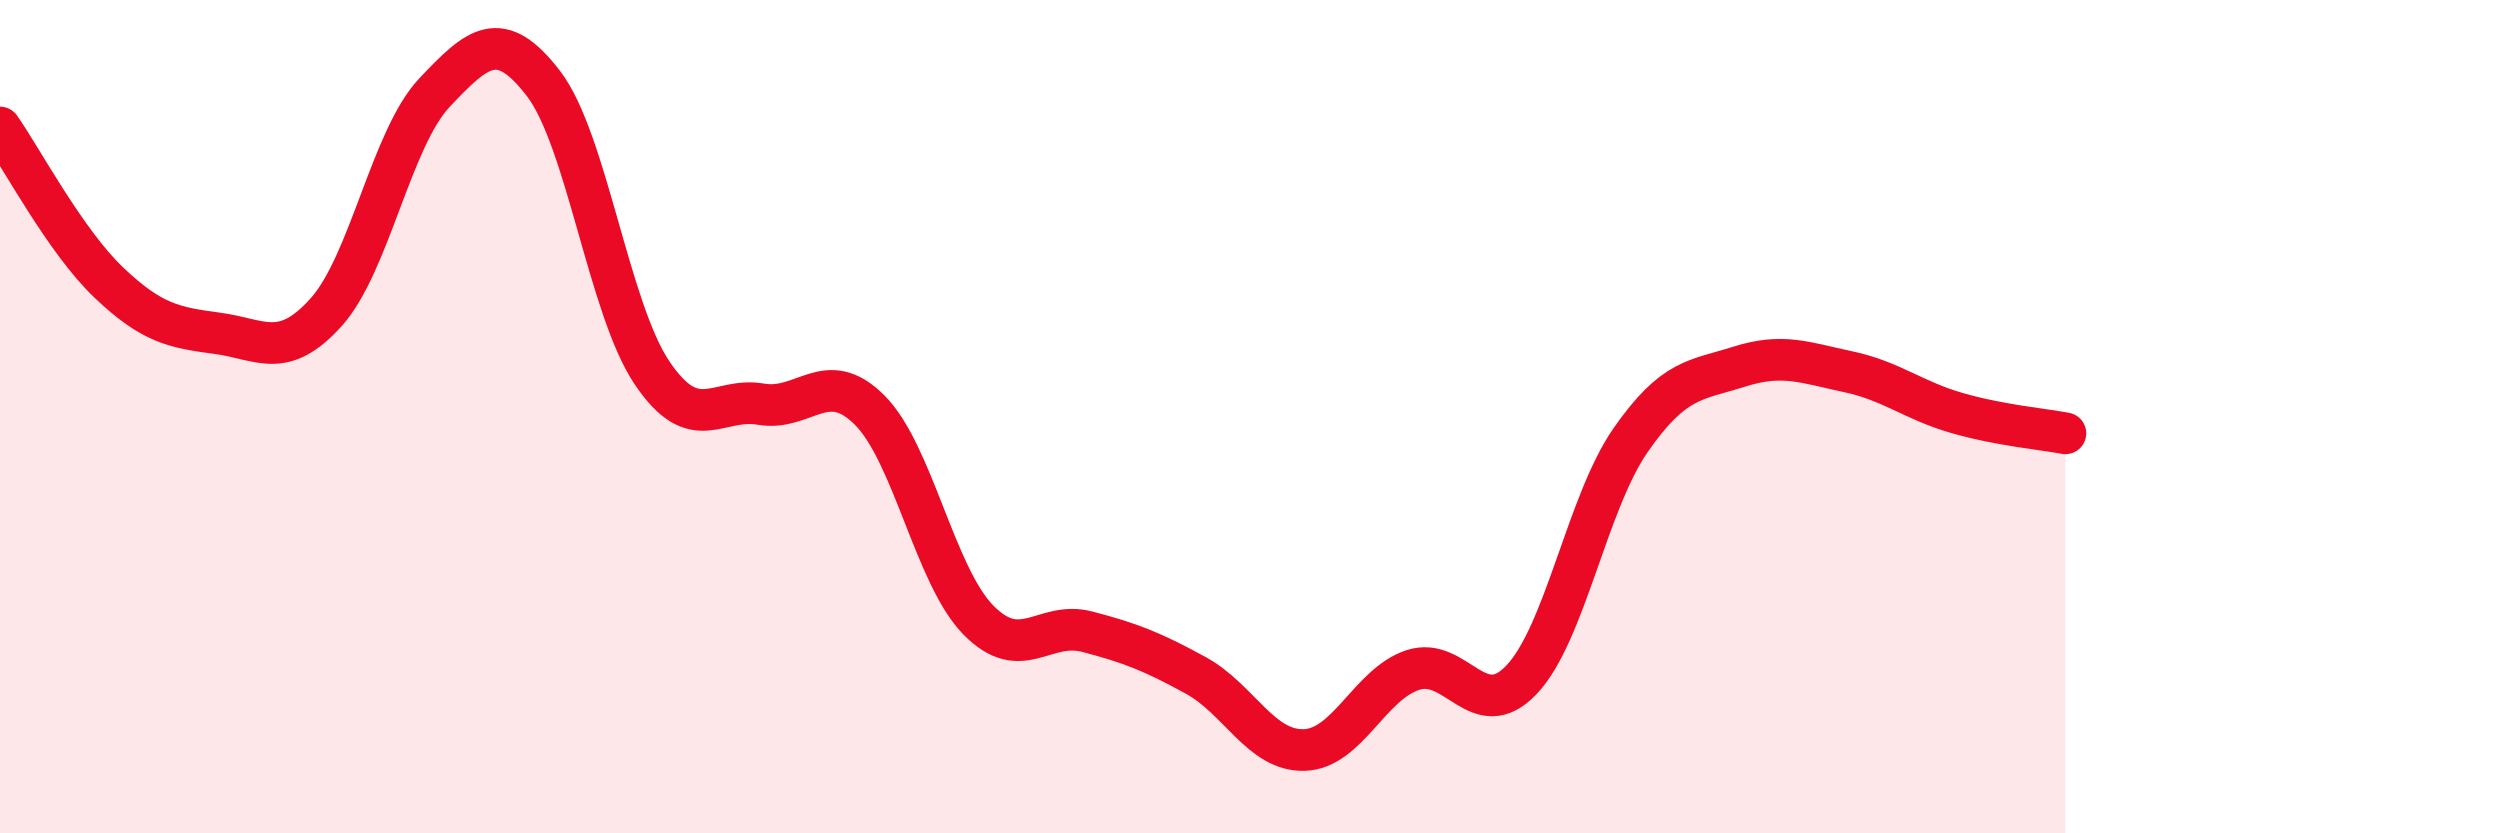
    <svg width="60" height="20" viewBox="0 0 60 20" xmlns="http://www.w3.org/2000/svg">
      <path
        d="M 0,3.06 C 0.52,3.8 1.57,5.79 2.61,6.78 C 3.65,7.77 4.18,7.86 5.22,8 C 6.26,8.14 6.79,8.65 7.83,7.49 C 8.87,6.33 9.39,3.32 10.43,2.22 C 11.47,1.12 12,0.65 13.04,2 C 14.08,3.35 14.61,7.41 15.65,8.95 C 16.69,10.49 17.22,9.52 18.26,9.7 C 19.3,9.88 19.83,8.8 20.87,9.84 C 21.91,10.88 22.44,13.82 23.48,14.88 C 24.52,15.94 25.05,14.89 26.09,15.16 C 27.13,15.43 27.66,15.64 28.7,16.21 C 29.74,16.78 30.26,18.03 31.3,18 C 32.34,17.97 32.87,16.42 33.91,16.08 C 34.95,15.74 35.48,17.41 36.52,16.31 C 37.56,15.21 38.09,12.07 39.13,10.57 C 40.17,9.07 40.7,9.13 41.74,8.8 C 42.78,8.47 43.31,8.7 44.35,8.92 C 45.39,9.14 45.92,9.61 46.96,9.91 C 48,10.21 49.05,10.3 49.57,10.4L49.57 20L0 20Z"
        fill="#EB0A25"
        opacity="0.1"
        stroke-linecap="round"
        stroke-linejoin="round"
      />
      <path
        d="M 0,3.06 C 0.52,3.8 1.57,5.79 2.61,6.78 C 3.65,7.77 4.18,7.86 5.22,8 C 6.26,8.14 6.79,8.65 7.83,7.49 C 8.87,6.33 9.39,3.32 10.43,2.22 C 11.47,1.12 12,0.65 13.04,2 C 14.08,3.35 14.61,7.41 15.65,8.95 C 16.69,10.49 17.22,9.52 18.26,9.7 C 19.3,9.88 19.83,8.8 20.87,9.84 C 21.91,10.88 22.44,13.82 23.48,14.88 C 24.52,15.94 25.05,14.89 26.09,15.16 C 27.13,15.43 27.66,15.64 28.7,16.21 C 29.74,16.78 30.26,18.03 31.3,18 C 32.34,17.97 32.87,16.42 33.91,16.08 C 34.95,15.74 35.48,17.41 36.52,16.31 C 37.56,15.21 38.09,12.07 39.13,10.57 C 40.17,9.07 40.7,9.13 41.74,8.8 C 42.78,8.47 43.31,8.7 44.35,8.92 C 45.39,9.14 45.92,9.61 46.96,9.91 C 48,10.21 49.05,10.3 49.57,10.4"
        stroke="#EB0A25"
        stroke-width="1"
        fill="none"
        stroke-linecap="round"
        stroke-linejoin="round"
      />
    </svg>
  